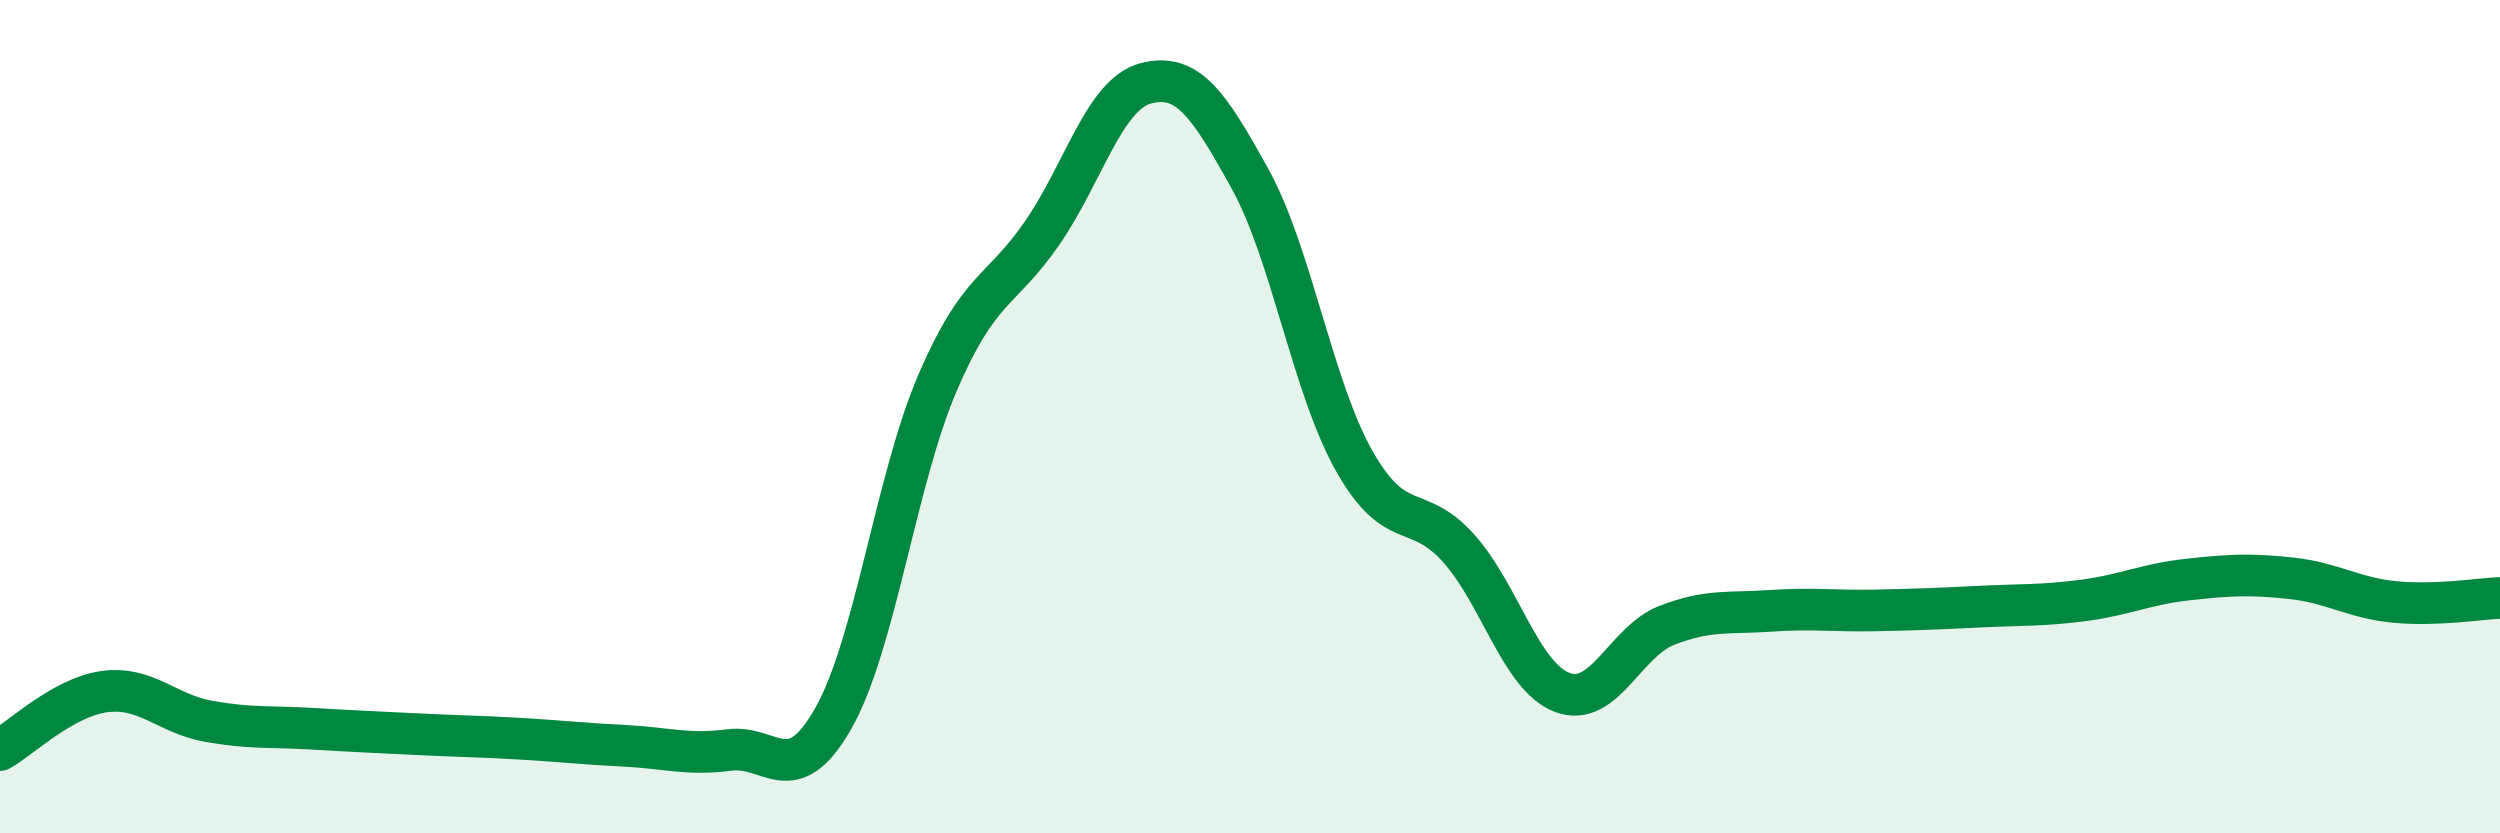 
    <svg width="60" height="20" viewBox="0 0 60 20" xmlns="http://www.w3.org/2000/svg">
      <path
        d="M 0,18 C 0.5,17.72 1.5,16.74 2.5,16.6 C 3.5,16.46 4,17.13 5,17.31 C 6,17.49 6.5,17.43 7.5,17.49 C 8.5,17.55 9,17.57 10,17.62 C 11,17.67 11.5,17.67 12.5,17.73 C 13.5,17.79 14,17.85 15,17.9 C 16,17.95 16.5,18.13 17.5,18 C 18.5,17.87 19,19 20,17.24 C 21,15.48 21.5,11.52 22.5,9.19 C 23.5,6.86 24,7.05 25,5.61 C 26,4.17 26.5,2.26 27.5,2 C 28.5,1.74 29,2.48 30,4.29 C 31,6.1 31.5,9.29 32.5,11.06 C 33.5,12.83 34,12.04 35,13.15 C 36,14.26 36.5,16.25 37.5,16.62 C 38.5,16.99 39,15.4 40,15.01 C 41,14.62 41.5,14.73 42.5,14.66 C 43.5,14.59 44,14.67 45,14.65 C 46,14.63 46.5,14.61 47.5,14.56 C 48.5,14.51 49,14.54 50,14.41 C 51,14.28 51.5,14.02 52.5,13.91 C 53.5,13.8 54,13.77 55,13.88 C 56,13.99 56.5,14.36 57.5,14.45 C 58.5,14.54 59.5,14.37 60,14.35L60 20L0 20Z"
        fill="#008740"
        opacity="0.1"
        stroke-linecap="round"
        stroke-linejoin="round"
      />
      <path
        d="M 0,18 C 0.5,17.72 1.5,16.74 2.5,16.6 C 3.5,16.46 4,17.13 5,17.31 C 6,17.49 6.5,17.43 7.5,17.49 C 8.5,17.55 9,17.57 10,17.62 C 11,17.67 11.5,17.67 12.5,17.73 C 13.5,17.79 14,17.85 15,17.9 C 16,17.95 16.5,18.13 17.5,18 C 18.5,17.87 19,19 20,17.24 C 21,15.48 21.5,11.52 22.5,9.19 C 23.5,6.86 24,7.05 25,5.61 C 26,4.17 26.5,2.26 27.5,2 C 28.5,1.74 29,2.48 30,4.29 C 31,6.1 31.5,9.29 32.5,11.06 C 33.5,12.83 34,12.04 35,13.15 C 36,14.26 36.5,16.25 37.5,16.62 C 38.5,16.99 39,15.4 40,15.01 C 41,14.62 41.5,14.73 42.5,14.66 C 43.5,14.59 44,14.67 45,14.65 C 46,14.63 46.5,14.61 47.5,14.56 C 48.5,14.51 49,14.54 50,14.41 C 51,14.28 51.5,14.02 52.5,13.91 C 53.5,13.8 54,13.77 55,13.88 C 56,13.99 56.5,14.36 57.5,14.45 C 58.5,14.54 59.5,14.37 60,14.35"
        stroke="#008740"
        stroke-width="1"
        fill="none"
        stroke-linecap="round"
        stroke-linejoin="round"
      />
    </svg>
  